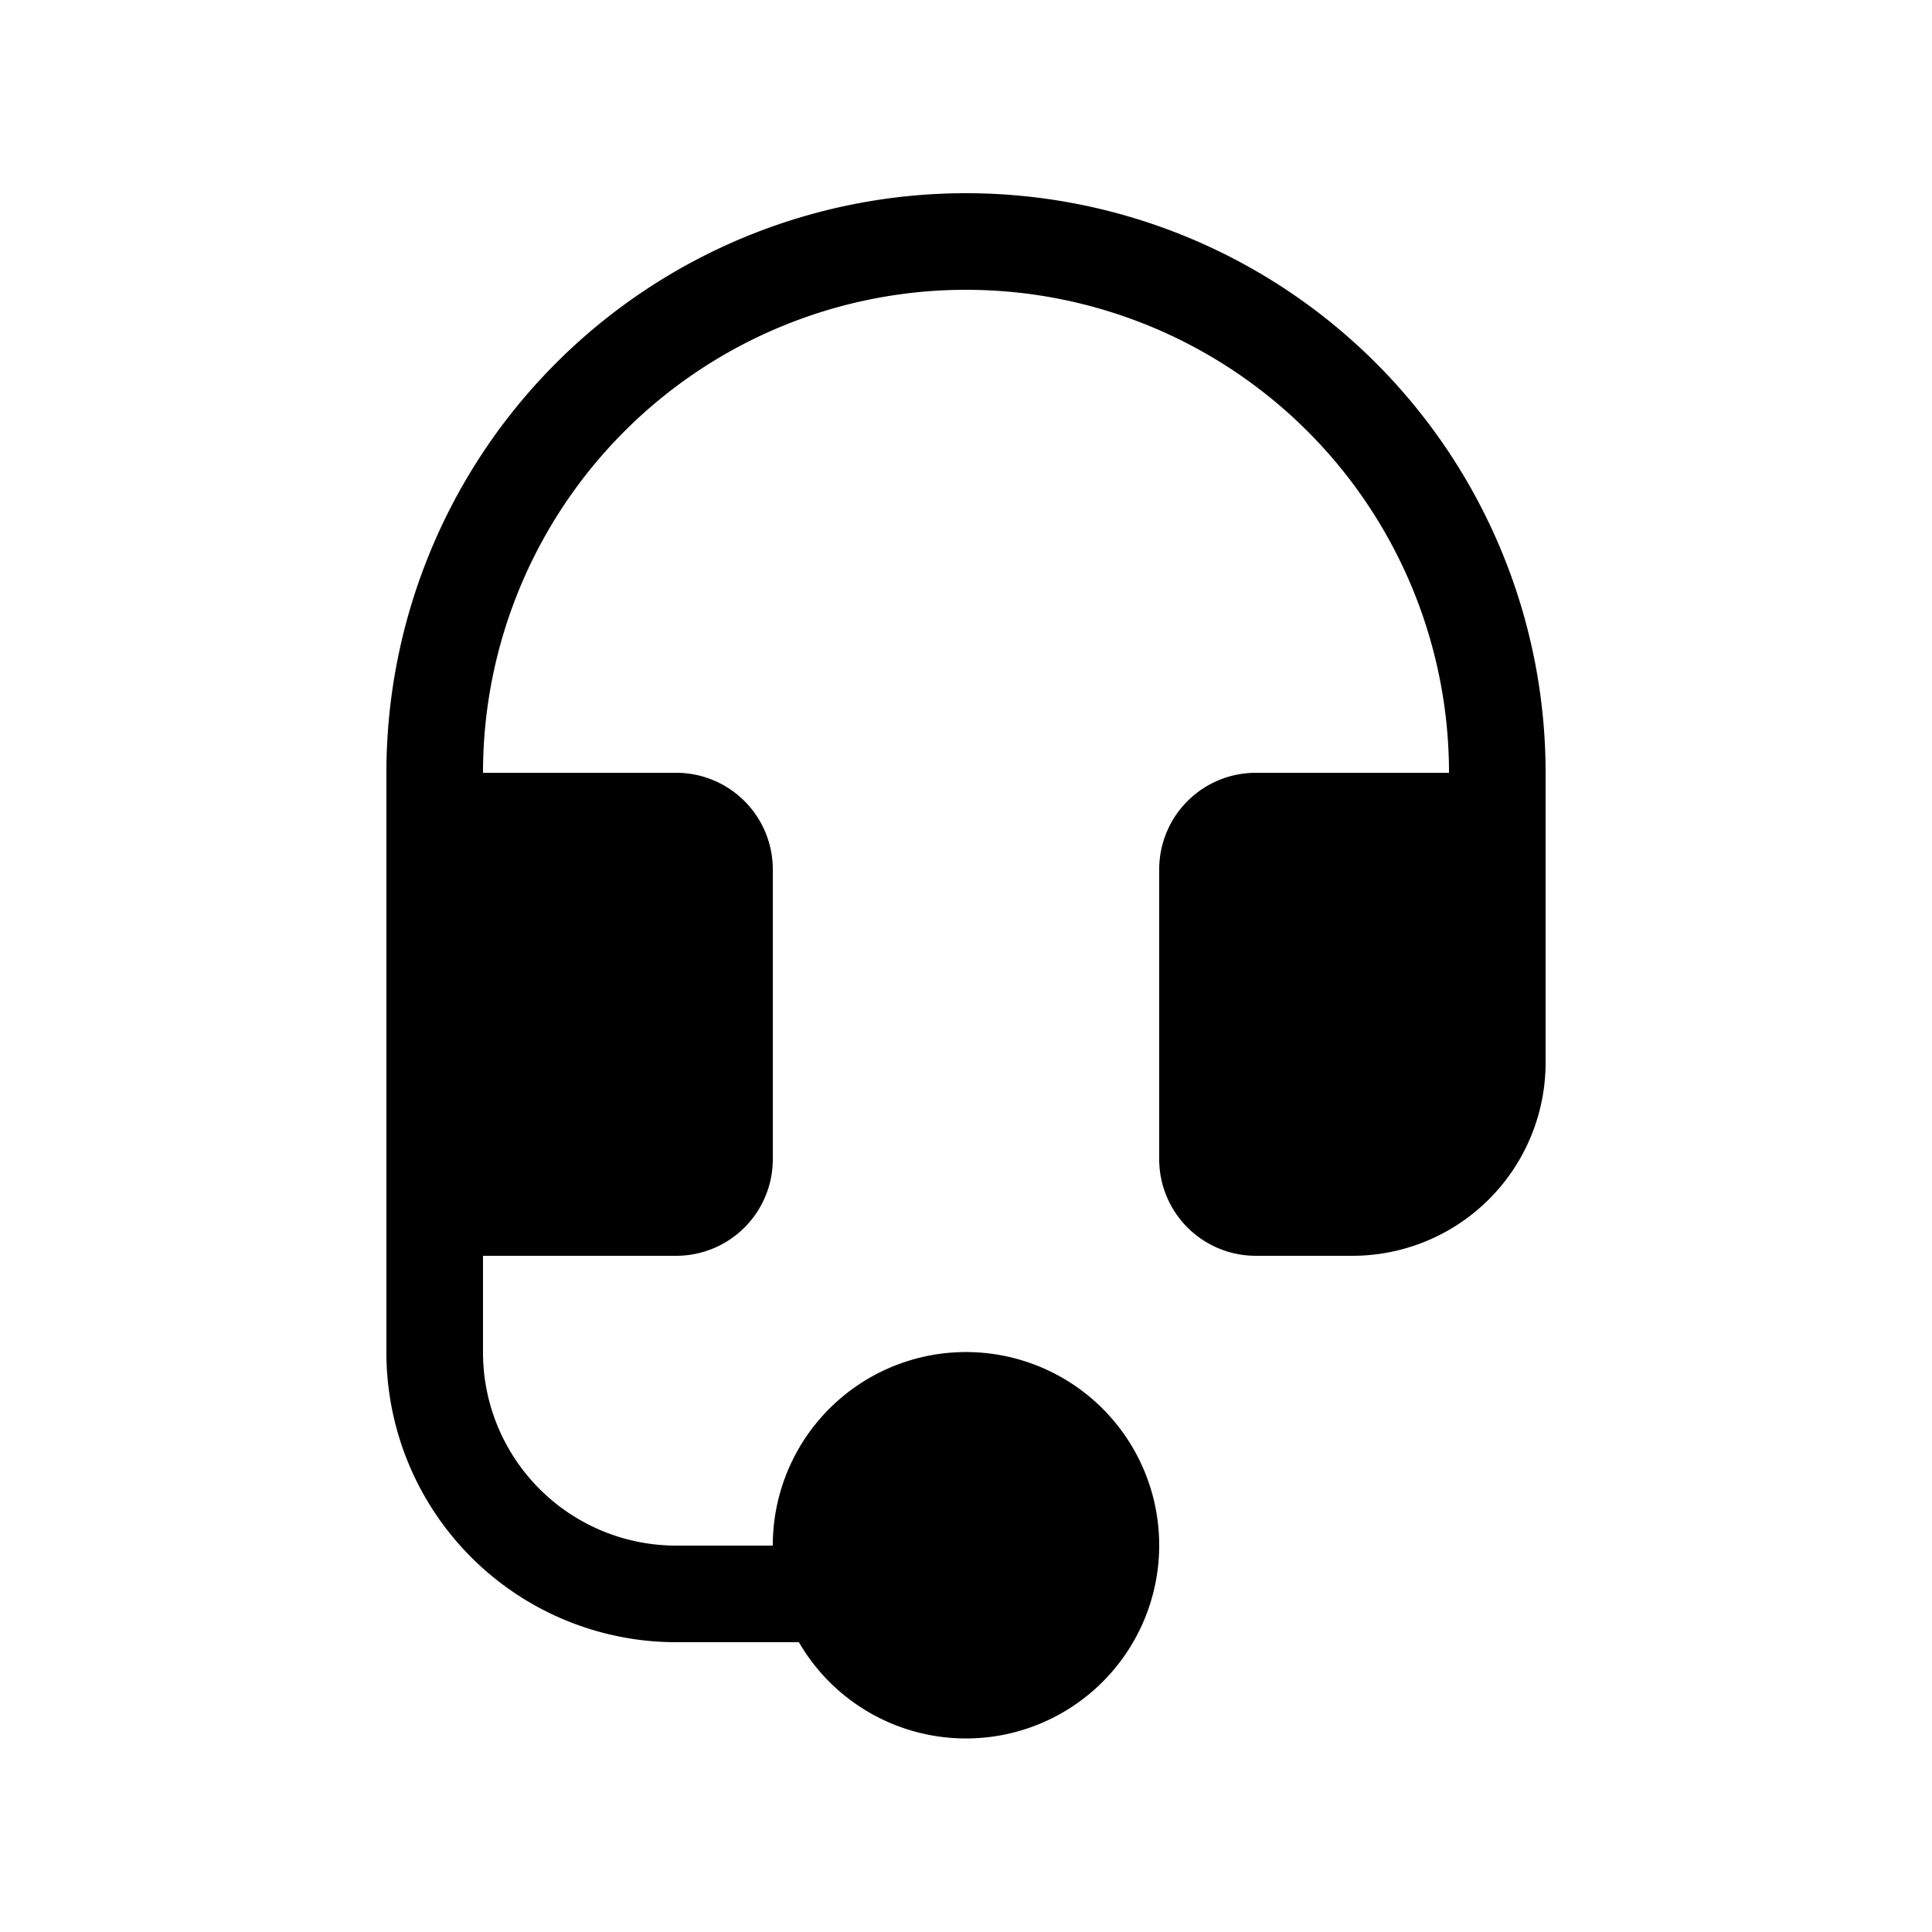 <svg width="20" height="20" viewBox="0 0 20 20" xmlns="http://www.w3.org/2000/svg"><path d="M10 2a6 6 0 0 0-6 6v6a3 3 0 0 0 3 3h1.27A2 2 0 1 0 8 16H7a2 2 0 0 1-2-2v-1h2a1 1 0 0 0 1-1V9a1 1 0 0 0-1-1H5a5 5 0 0 1 10 0h-2a1 1 0 0 0-1 1v3a1 1 0 0 0 1 1h1a2 2 0 0 0 2-2V8a6 6 0 0 0-6-6Z"/></svg>